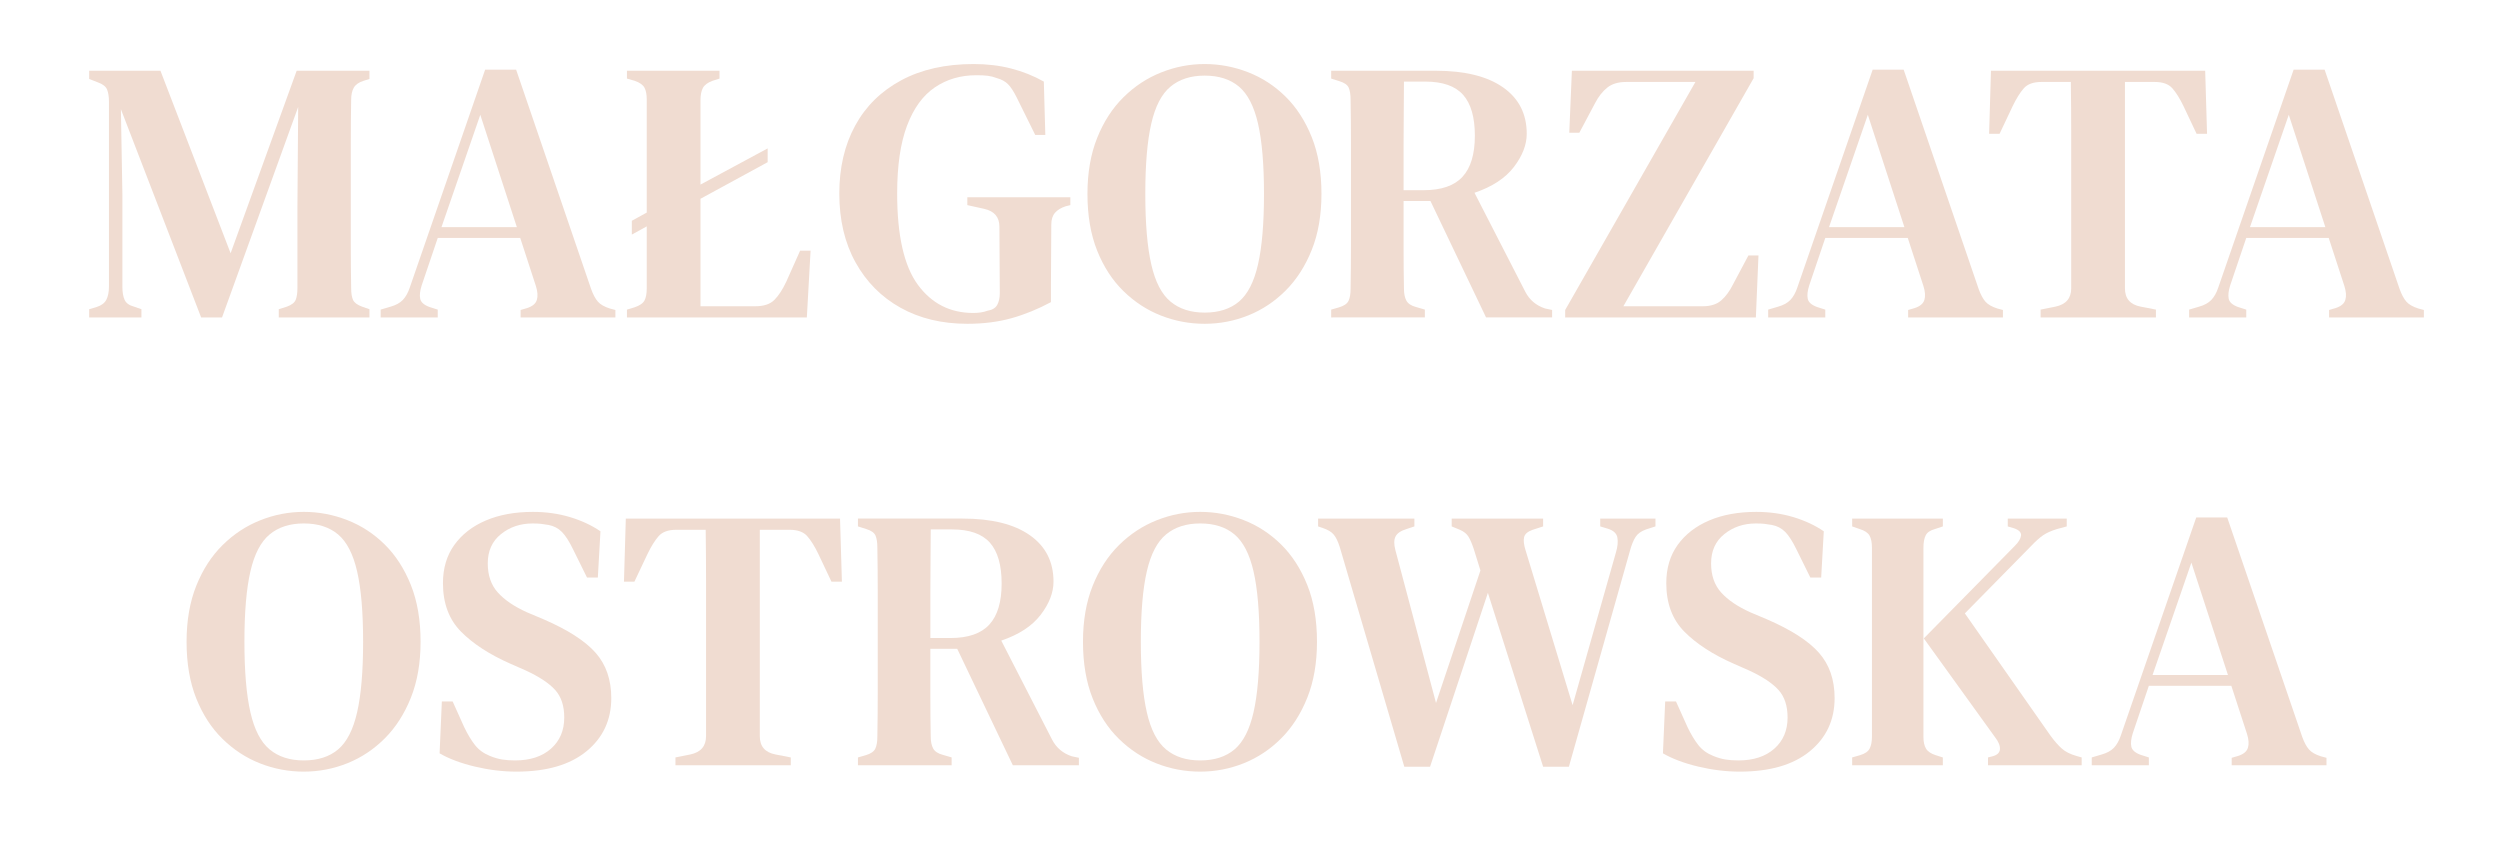 <?xml version="1.0" encoding="utf-8"?>
<!-- Generator: Adobe Illustrator 25.1.0, SVG Export Plug-In . SVG Version: 6.00 Build 0)  -->
<svg version="1.1" id="Layer_1" xmlns="http://www.w3.org/2000/svg" xmlns:xlink="http://www.w3.org/1999/xlink" x="0px" y="0px"
	 viewBox="0 0 500 170" style="enable-background:new 0 0 500 170;" xml:space="preserve">
<style type="text/css">
	.st0{fill:#F0DCD1;}
</style>
<g>
	<path class="st0" d="M17.836,63.489v-1.643l1.494-0.447c0.945-0.298,1.591-0.784,1.941-1.455
		c0.346-0.674,0.522-1.555,0.522-2.651V20.347c0-0.993-0.124-1.804-0.374-2.427c-0.249-0.62-0.872-1.105-1.868-1.455
		l-1.716-0.671v-1.643h14.256L46.123,50.651l13.211-36.5H73.891v1.643l-1.197,0.374
		c-0.945,0.298-1.591,0.759-1.941,1.379c-0.346,0.626-0.522,1.433-0.522,2.427
		c-0.049,2.888-0.073,5.761-0.073,8.622s0,5.758,0,8.695v3.058c0,2.888,0,5.774,0,8.659
		c0,2.888,0.024,5.749,0.073,8.583c0,1.048,0.124,1.843,0.374,2.39c0.249,0.547,0.847,0.996,1.792,1.342
		l1.494,0.522v1.643H55.754v-1.643l1.64-0.522c0.945-0.346,1.531-0.808,1.755-1.379
		c0.225-0.574,0.337-1.358,0.337-2.354V41.397l0.149-20.005L44.407,63.489h-4.179L24.18,21.841l0.298,17.017v18.511
		c0,1.093,0.152,1.965,0.45,2.612c0.298,0.647,0.92,1.096,1.865,1.342l1.494,0.522v1.643H17.836z"/>
	<path class="st0" d="M76.129,63.489v-1.567l2.017-0.598c1.045-0.298,1.853-0.744,2.424-1.342
		c0.571-0.598,1.033-1.418,1.382-2.463l15.076-43.588h6.196l15.003,43.886c0.398,1.096,0.844,1.929,1.342,2.503
		c0.498,0.571,1.294,1.033,2.39,1.379l1.118,0.298v1.494h-18.957v-1.494l1.27-0.37
		c1.093-0.349,1.752-0.896,1.977-1.643c0.225-0.747,0.161-1.667-0.185-2.761l-3.137-9.631H87.549l-3.21,9.479
		c-0.346,1.096-0.446,1.992-0.298,2.688c0.149,0.699,0.771,1.245,1.865,1.643l1.643,0.522v1.567H76.129z
		 M88.296,45.427h15.076l-7.313-22.468L88.296,45.427z"/>
	<path class="st0" d="M125.391,63.489v-1.567l1.494-0.45c1.045-0.346,1.716-0.808,2.014-1.379
		c0.301-0.571,0.45-1.382,0.45-2.427V45.275l-2.986,1.643v-2.761l2.986-1.643V19.901
		c0-0.996-0.149-1.78-0.45-2.354c-0.298-0.571-0.945-1.03-1.941-1.379l-1.567-0.45v-1.567h18.511v1.567
		l-1.418,0.45c-0.945,0.349-1.579,0.82-1.904,1.418c-0.322,0.595-0.483,1.418-0.483,2.463v16.868l13.433-7.24
		v2.761l-13.433,7.316v21.497h10.97c1.692,0,2.961-0.422,3.808-1.27c0.844-0.844,1.64-2.065,2.387-3.657
		l2.764-6.196h2.09l-0.747,13.36H125.391z"/>
	<path class="st0" d="M193.464,64.758c-5.078,0-9.53-1.072-13.36-3.21c-3.833-2.138-6.83-5.163-8.996-9.069
		s-3.247-8.495-3.247-13.77c0-5.175,1.057-9.704,3.174-13.585c2.114-3.881,5.187-6.903,9.217-9.069
		s8.856-3.247,14.478-3.247c2.688,0,5.187,0.298,7.502,0.896c2.314,0.595,4.492,1.467,6.533,2.612l0.298,10.672
		h-2.017l-3.729-7.538c-0.598-1.194-1.169-2.065-1.719-2.612c-0.547-0.547-1.266-0.945-2.162-1.194
		c-0.647-0.249-1.27-0.41-1.868-0.486c-0.595-0.076-1.367-0.112-2.314-0.112c-3.134,0-5.895,0.811-8.282,2.427
		c-2.39,1.619-4.243,4.167-5.561,7.65c-1.321,3.483-1.98,8.012-1.98,13.585c0,8.41,1.382,14.493,4.143,18.25
		c2.764,3.757,6.457,5.634,11.085,5.634c1.093,0,2.038-0.149,2.837-0.446c0.945-0.152,1.591-0.534,1.941-1.157
		c0.346-0.623,0.522-1.406,0.522-2.351c0-2.041-0.012-4.267-0.04-6.682c-0.024-2.411-0.036-4.613-0.036-6.606
		c0-1.941-1.02-3.134-3.058-3.584l-3.359-0.744v-1.567h20.601v1.567l-0.896,0.222
		c-0.948,0.301-1.667,0.735-2.165,1.306c-0.498,0.574-0.747,1.358-0.747,2.354c0,1.989-0.012,4.018-0.036,6.083
		c-0.024,2.065-0.036,4.139-0.036,6.232v3.207c-2.588,1.394-5.215,2.463-7.875,3.21
		C199.644,64.385,196.695,64.758,193.464,64.758z"/>
	<path class="st0" d="M240.93,64.758c-3.037,0-5.947-0.55-8.732-1.643c-2.788-1.093-5.288-2.724-7.502-4.89
		c-2.217-2.162-3.97-4.862-5.263-8.097c-1.294-3.235-1.941-7.016-1.941-11.347c0-4.228,0.647-7.96,1.941-11.195
		c1.294-3.235,3.046-5.947,5.263-8.136c2.214-2.19,4.726-3.845,7.538-4.963c2.809-1.121,5.71-1.679,8.695-1.679
		c2.985,0,5.883,0.547,8.695,1.643c2.812,1.093,5.312,2.724,7.502,4.887c2.19,2.165,3.93,4.865,5.224,8.1
		s1.941,7.016,1.941,11.344c0,4.231-0.647,7.963-1.941,11.198c-1.294,3.235-3.034,5.947-5.224,8.136
		s-4.677,3.842-7.465,4.963C246.877,64.196,243.965,64.758,240.93,64.758z M240.93,62.52
		c2.837,0,5.124-0.735,6.867-2.202c1.74-1.47,3.01-3.945,3.805-7.429c0.796-3.481,1.197-8.185,1.197-14.107
		c0-5.919-0.401-10.608-1.197-14.068s-2.065-5.922-3.805-7.389c-1.743-1.467-4.03-2.202-6.867-2.202
		c-2.788,0-5.063,0.735-6.83,2.202s-3.049,3.93-3.842,7.389c-0.799,3.459-1.197,8.149-1.197,14.068
		c0,5.922,0.398,10.627,1.197,14.107c0.793,3.483,2.074,5.959,3.842,7.429
		C235.868,61.785,238.143,62.52,240.93,62.52z"/>
	<path class="st0" d="M266.236,63.489v-1.567l1.567-0.45c0.996-0.298,1.631-0.732,1.904-1.306
		c0.273-0.571,0.41-1.379,0.41-2.424c0.049-2.885,0.076-5.774,0.076-8.659s0-5.798,0-8.735v-3.058
		c0-2.885,0-5.774,0-8.659s-0.027-5.771-0.076-8.659c0-1.045-0.124-1.853-0.374-2.427
		c-0.249-0.571-0.872-1.005-1.865-1.306l-1.643-0.522v-1.567h20.901c5.819,0,10.311,1.109,13.47,3.323
		c3.162,2.214,4.741,5.312,4.741,9.293c0,2.19-0.86,4.404-2.575,6.642c-1.716,2.238-4.34,3.954-7.875,5.151
		l10.153,19.777c0.844,1.643,2.162,2.764,3.954,3.359l1.418,0.298v1.494h-13.211l-11.122-23.288h-5.373
		c0,3.535,0,6.718,0,9.555s0.024,5.5,0.076,7.987c0,0.996,0.161,1.789,0.483,2.387
		c0.325,0.598,0.96,1.02,1.904,1.27l1.792,0.522v1.567H266.236z M280.716,38.038h4.03
		c3.532,0,6.12-0.896,7.763-2.688s2.463-4.528,2.463-8.212c0-3.681-0.784-6.405-2.351-8.173
		c-1.567-1.764-4.094-2.648-7.577-2.648h-4.252c0,1.941-0.015,3.918-0.04,5.934
		c-0.024,2.014-0.036,4.279-0.036,6.791C280.716,31.557,280.716,34.554,280.716,38.038z"/>
	<path class="st0" d="M313.034,63.489v-1.494l26.049-45.602h-13.886c-1.543,0-2.785,0.37-3.729,1.118
		c-0.948,0.747-1.768,1.792-2.463,3.134l-3.137,5.898h-2.014l0.522-12.391h36.348v1.494l-26.049,45.605h15.899
		c1.543,0,2.761-0.386,3.657-1.157s1.692-1.853,2.39-3.247l3.058-5.749h2.017l-0.522,12.391H313.034z"/>
	<path class="st0" d="M353.637,63.489v-1.567l2.017-0.598c1.045-0.298,1.853-0.744,2.424-1.342
		c0.571-0.598,1.033-1.418,1.382-2.463l15.076-43.588h6.196l15.003,43.886c0.398,1.096,0.844,1.929,1.342,2.503
		c0.498,0.571,1.294,1.033,2.39,1.379l1.118,0.298v1.494h-18.957v-1.494l1.27-0.37
		c1.093-0.349,1.752-0.896,1.977-1.643c0.225-0.747,0.161-1.667-0.185-2.761l-3.137-9.631H365.056l-3.21,9.479
		c-0.346,1.096-0.446,1.992-0.298,2.688c0.149,0.699,0.771,1.245,1.865,1.643l1.643,0.522v1.567H353.637z
		 M365.803,45.427h15.076l-7.313-22.468L365.803,45.427z"/>
	<path class="st0" d="M408.122,63.489v-1.567l2.985-0.598c2.09-0.447,3.134-1.664,3.134-3.657V37.291
		c0-3.483,0-6.967,0-10.451c0-3.481-0.024-6.964-0.073-10.448h-5.898c-1.591,0-2.761,0.422-3.508,1.266
		c-0.747,0.847-1.491,2.041-2.238,3.584l-2.612,5.524h-2.09l0.37-12.616h42.844l0.374,12.616h-2.09l-2.612-5.524
		c-0.747-1.543-1.494-2.736-2.241-3.584c-0.744-0.844-1.916-1.266-3.508-1.266h-5.971v41.274
		c0,2.041,1.045,3.259,3.134,3.657l3.061,0.598v1.567H408.122z"/>
	<path class="st0" d="M437.827,63.489v-1.567l2.017-0.598c1.045-0.298,1.853-0.744,2.424-1.342
		c0.571-0.598,1.033-1.418,1.382-2.463l15.076-43.588h6.196l15.003,43.886c0.398,1.096,0.844,1.929,1.342,2.503
		c0.498,0.571,1.294,1.033,2.39,1.379l1.118,0.298v1.494h-18.957v-1.494l1.27-0.37
		c1.093-0.349,1.752-0.896,1.977-1.643c0.225-0.747,0.161-1.667-0.185-2.761l-3.137-9.631h-16.494l-3.21,9.479
		c-0.346,1.096-0.446,1.992-0.298,2.688c0.149,0.699,0.771,1.245,1.865,1.643l1.643,0.522v1.567H437.827z
		 M449.994,45.427h15.076l-7.313-22.468L449.994,45.427z"/>
	<path class="st0" d="M60.753,154.325c-3.037,0-5.947-0.55-8.732-1.643c-2.788-1.093-5.288-2.724-7.502-4.89
		c-2.217-2.162-3.97-4.862-5.263-8.097s-1.941-7.016-1.941-11.347c0-4.228,0.647-7.96,1.941-11.195
		c1.294-3.235,3.046-5.947,5.263-8.136c2.214-2.19,4.726-3.845,7.538-4.963c2.809-1.121,5.71-1.679,8.695-1.679
		s5.883,0.547,8.695,1.643c2.812,1.093,5.312,2.724,7.502,4.887c2.19,2.165,3.93,4.865,5.224,8.1
		c1.294,3.235,1.941,7.016,1.941,11.344c0,4.231-0.647,7.963-1.941,11.198c-1.294,3.235-3.034,5.947-5.224,8.136
		c-2.19,2.19-4.677,3.842-7.465,4.963C66.699,153.763,63.787,154.325,60.753,154.325z M60.753,152.087
		c2.837,0,5.124-0.735,6.867-2.202c1.74-1.47,3.01-3.945,3.805-7.429c0.796-3.481,1.197-8.185,1.197-14.107
		c0-5.919-0.401-10.608-1.197-14.068s-2.065-5.922-3.805-7.389c-1.743-1.467-4.03-2.202-6.867-2.202
		c-2.788,0-5.063,0.735-6.83,2.202s-3.049,3.93-3.842,7.389c-0.799,3.459-1.197,8.149-1.197,14.068
		c0,5.922,0.398,10.627,1.197,14.107c0.793,3.483,2.074,5.959,3.842,7.429
		C55.69,151.351,57.965,152.087,60.753,152.087z"/>
	<path class="st0" d="M103.296,154.325c-2.736,0-5.512-0.337-8.322-1.008c-2.812-0.671-5.163-1.555-7.055-2.648
		l0.45-10.375h2.162l2.314,5.148c0.699,1.446,1.418,2.639,2.165,3.584s1.74,1.667,2.986,2.165
		c0.844,0.346,1.655,0.583,2.427,0.708c0.771,0.124,1.628,0.188,2.575,0.188c3.034,0,5.433-0.787,7.201-2.354
		c1.768-1.567,2.651-3.644,2.651-6.232c0-2.339-0.611-4.179-1.828-5.521c-1.221-1.345-3.174-2.639-5.862-3.881
		l-3.058-1.345c-4.182-1.841-7.477-3.979-9.892-6.417c-2.411-2.439-3.62-5.673-3.62-9.704
		c0-2.986,0.759-5.537,2.278-7.65s3.62-3.745,6.308-4.89c2.685-1.145,5.822-1.716,9.403-1.716
		c2.639,0,5.114,0.349,7.429,1.045c2.311,0.699,4.34,1.643,6.083,2.837l-0.522,9.254h-2.165l-2.764-5.597
		c-0.796-1.643-1.555-2.825-2.275-3.544c-0.723-0.723-1.604-1.181-2.651-1.382
		c-0.595-0.1-1.105-0.173-1.528-0.225c-0.425-0.049-0.984-0.073-1.679-0.073c-2.439,0-4.543,0.708-6.308,2.126
		c-1.768,1.418-2.648,3.371-2.648,5.859c0,2.39,0.671,4.331,2.014,5.822c1.345,1.494,3.283,2.812,5.822,3.957
		l3.359,1.418c4.826,2.09,8.285,4.316,10.375,6.678c2.09,2.366,3.134,5.388,3.134,9.069
		c0,4.38-1.655,7.927-4.963,10.636C113.981,152.97,109.316,154.325,103.296,154.325z"/>
	<path class="st0" d="M135.091,153.055v-1.567l2.985-0.598c2.09-0.447,3.134-1.664,3.134-3.657v-20.376
		c0-3.483,0-6.967,0-10.451c0-3.481-0.024-6.964-0.073-10.448h-5.898c-1.591,0-2.761,0.422-3.508,1.266
		c-0.747,0.847-1.491,2.041-2.238,3.584l-2.612,5.524h-2.09l0.37-12.616h42.844l0.374,12.616h-2.09l-2.612-5.524
		c-0.747-1.543-1.494-2.736-2.241-3.584c-0.744-0.844-1.916-1.266-3.508-1.266h-5.971v41.274
		c0,2.041,1.045,3.259,3.134,3.657l3.061,0.598v1.567H135.091z"/>
	<path class="st0" d="M171.591,153.055v-1.567l1.567-0.45c0.996-0.298,1.631-0.732,1.904-1.306
		c0.273-0.571,0.41-1.379,0.41-2.424c0.049-2.885,0.076-5.774,0.076-8.659s0-5.798,0-8.735v-3.058
		c0-2.885,0-5.774,0-8.659c0-2.885-0.027-5.771-0.076-8.659c0-1.045-0.124-1.853-0.374-2.427
		c-0.249-0.571-0.872-1.005-1.865-1.306l-1.643-0.522v-1.567h20.901c5.819,0,10.311,1.109,13.47,3.323
		c3.162,2.214,4.741,5.312,4.741,9.293c0,2.19-0.86,4.404-2.575,6.642c-1.716,2.238-4.34,3.954-7.875,5.151
		l10.153,19.777c0.844,1.643,2.162,2.764,3.954,3.359l1.418,0.298v1.494h-13.211l-11.122-23.288h-5.373
		c0,3.535,0,6.718,0,9.555c0,2.837,0.024,5.5,0.076,7.987c0,0.996,0.161,1.789,0.483,2.387
		c0.325,0.598,0.96,1.02,1.904,1.27l1.792,0.522v1.567H171.591z M186.072,127.605h4.03
		c3.532,0,6.12-0.896,7.763-2.688c1.643-1.792,2.463-4.528,2.463-8.212c0-3.681-0.784-6.405-2.351-8.173
		c-1.567-1.764-4.094-2.648-7.577-2.648h-4.252c0,1.941-0.015,3.918-0.04,5.934
		c-0.024,2.014-0.036,4.279-0.036,6.791C186.072,121.124,186.072,124.121,186.072,127.605z"/>
	<path class="st0" d="M240.035,154.325c-3.037,0-5.947-0.55-8.732-1.643c-2.788-1.093-5.288-2.724-7.502-4.89
		c-2.217-2.162-3.97-4.862-5.263-8.097s-1.941-7.016-1.941-11.347c0-4.228,0.647-7.96,1.941-11.195
		c1.294-3.235,3.046-5.947,5.263-8.136c2.214-2.19,4.726-3.845,7.538-4.963c2.809-1.121,5.71-1.679,8.695-1.679
		c2.986,0,5.883,0.547,8.695,1.643c2.812,1.093,5.312,2.724,7.502,4.887c2.19,2.165,3.93,4.865,5.224,8.1
		c1.294,3.235,1.941,7.016,1.941,11.344c0,4.231-0.647,7.963-1.941,11.198s-3.034,5.947-5.224,8.136
		c-2.19,2.19-4.677,3.842-7.465,4.963C245.981,153.763,243.069,154.325,240.035,154.325z M240.035,152.087
		c2.837,0,5.124-0.735,6.867-2.202c1.74-1.47,3.01-3.945,3.805-7.429c0.796-3.481,1.197-8.185,1.197-14.107
		c0-5.919-0.401-10.608-1.197-14.068s-2.065-5.922-3.805-7.389c-1.743-1.467-4.03-2.202-6.867-2.202
		c-2.788,0-5.063,0.735-6.83,2.202c-1.768,1.467-3.049,3.93-3.842,7.389c-0.799,3.459-1.197,8.149-1.197,14.068
		c0,5.922,0.398,10.627,1.197,14.107c0.793,3.483,2.074,5.959,3.842,7.429
		C234.972,151.351,237.246,152.087,240.035,152.087z"/>
	<path class="st0" d="M280.862,153.353l-12.914-43.962c-0.346-1.093-0.744-1.913-1.194-2.463
		c-0.447-0.547-1.194-0.996-2.238-1.342l-0.896-0.301v-1.567h19.258v1.567l-1.567,0.522
		c-1.148,0.349-1.88,0.847-2.202,1.494c-0.325,0.647-0.337,1.543-0.04,2.688l8.136,30.602l8.883-26.498
		l-1.345-4.328c-0.349-1.045-0.696-1.853-1.045-2.427c-0.349-0.571-0.92-1.033-1.716-1.379l-1.643-0.674v-1.567
		h18.286v1.567l-2.09,0.674c-0.996,0.346-1.567,0.844-1.716,1.491c-0.149,0.647-0.052,1.518,0.298,2.612
		l9.406,30.975l8.659-30.526c0.346-1.145,0.446-2.141,0.298-2.986c-0.149-0.847-0.796-1.443-1.941-1.792
		l-1.494-0.45v-1.567h11.049v1.567l-1.868,0.598c-0.996,0.349-1.704,0.86-2.126,1.531
		c-0.422,0.671-0.784,1.555-1.081,2.648l-12.242,43.291h-5.151l-11.046-34.781l-11.568,34.781H280.862z"/>
	<path class="st0" d="M347.963,154.325c-2.736,0-5.512-0.337-8.322-1.008c-2.812-0.671-5.163-1.555-7.055-2.648
		l0.45-10.375h2.162l2.314,5.148c0.699,1.446,1.418,2.639,2.165,3.584s1.74,1.667,2.985,2.165
		c0.844,0.346,1.655,0.583,2.427,0.708c0.771,0.124,1.628,0.188,2.575,0.188c3.034,0,5.433-0.787,7.201-2.354
		s2.651-3.644,2.651-6.232c0-2.339-0.61-4.179-1.828-5.521c-1.221-1.345-3.174-2.639-5.862-3.881l-3.058-1.345
		c-4.182-1.841-7.477-3.979-9.892-6.417c-2.412-2.439-3.62-5.673-3.62-9.704c0-2.986,0.759-5.537,2.278-7.65
		c1.519-2.114,3.62-3.745,6.308-4.89c2.685-1.145,5.822-1.716,9.403-1.716c2.639,0,5.114,0.349,7.429,1.045
		c2.311,0.699,4.34,1.643,6.083,2.837l-0.522,9.254h-2.165l-2.764-5.597c-0.796-1.643-1.555-2.825-2.275-3.544
		c-0.723-0.723-1.604-1.181-2.651-1.382c-0.595-0.1-1.105-0.173-1.528-0.225
		c-0.425-0.049-0.984-0.073-1.679-0.073c-2.439,0-4.543,0.708-6.308,2.126c-1.768,1.418-2.648,3.371-2.648,5.859
		c0,2.39,0.671,4.331,2.014,5.822c1.345,1.494,3.283,2.812,5.822,3.957l3.359,1.418
		c4.826,2.09,8.285,4.316,10.375,6.678c2.09,2.366,3.134,5.388,3.134,9.069c0,4.38-1.655,7.927-4.963,10.636
		C358.648,152.97,353.983,154.325,347.963,154.325z"/>
	<path class="st0" d="M370.432,153.055v-1.567l1.567-0.45c0.996-0.298,1.643-0.744,1.941-1.342
		c0.301-0.598,0.45-1.391,0.45-2.387V109.54c0-1.045-0.164-1.853-0.486-2.427c-0.325-0.571-0.984-1.005-1.977-1.306
		l-1.494-0.522v-1.567h18.137v1.567l-1.567,0.522c-0.945,0.252-1.567,0.674-1.865,1.27
		c-0.301,0.598-0.45,1.418-0.45,2.463v37.842c0,0.996,0.173,1.78,0.522,2.351
		c0.349,0.574,0.996,1.008,1.941,1.306l1.418,0.45v1.567H370.432z M397.601,153.055v-1.567l0.896-0.225
		c0.945-0.249,1.443-0.72,1.491-1.418c0.049-0.696-0.273-1.491-0.969-2.387l-14.256-19.78l18.21-18.511
		c0.747-0.744,1.157-1.427,1.233-2.053c0.073-0.62-0.386-1.105-1.382-1.455l-1.27-0.374v-1.567h11.793v1.567
		l-1.941,0.522c-1.145,0.349-2.065,0.759-2.761,1.233s-1.491,1.181-2.387,2.126l-13.287,13.512l17.093,24.406
		c0.796,1.093,1.555,1.965,2.278,2.612c0.72,0.647,1.704,1.145,2.946,1.494l1.045,0.298v1.567H397.601z"/>
	<path class="st0" d="M418.348,153.055v-1.567l2.017-0.598c1.045-0.298,1.853-0.744,2.424-1.342
		c0.571-0.598,1.033-1.418,1.382-2.463l15.076-43.588h6.196l15.003,43.886c0.398,1.096,0.844,1.929,1.342,2.502
		c0.498,0.571,1.294,1.033,2.39,1.379l1.118,0.298v1.494h-18.957v-1.494l1.27-0.37
		c1.093-0.349,1.752-0.896,1.977-1.643c0.225-0.747,0.161-1.667-0.185-2.761l-3.137-9.631h-16.494l-3.21,9.479
		c-0.346,1.096-0.446,1.992-0.298,2.688c0.149,0.699,0.771,1.245,1.865,1.643l1.643,0.522v1.567H418.348z
		 M430.514,134.994h15.076l-7.313-22.468L430.514,134.994z"/>
</g>
</svg>
